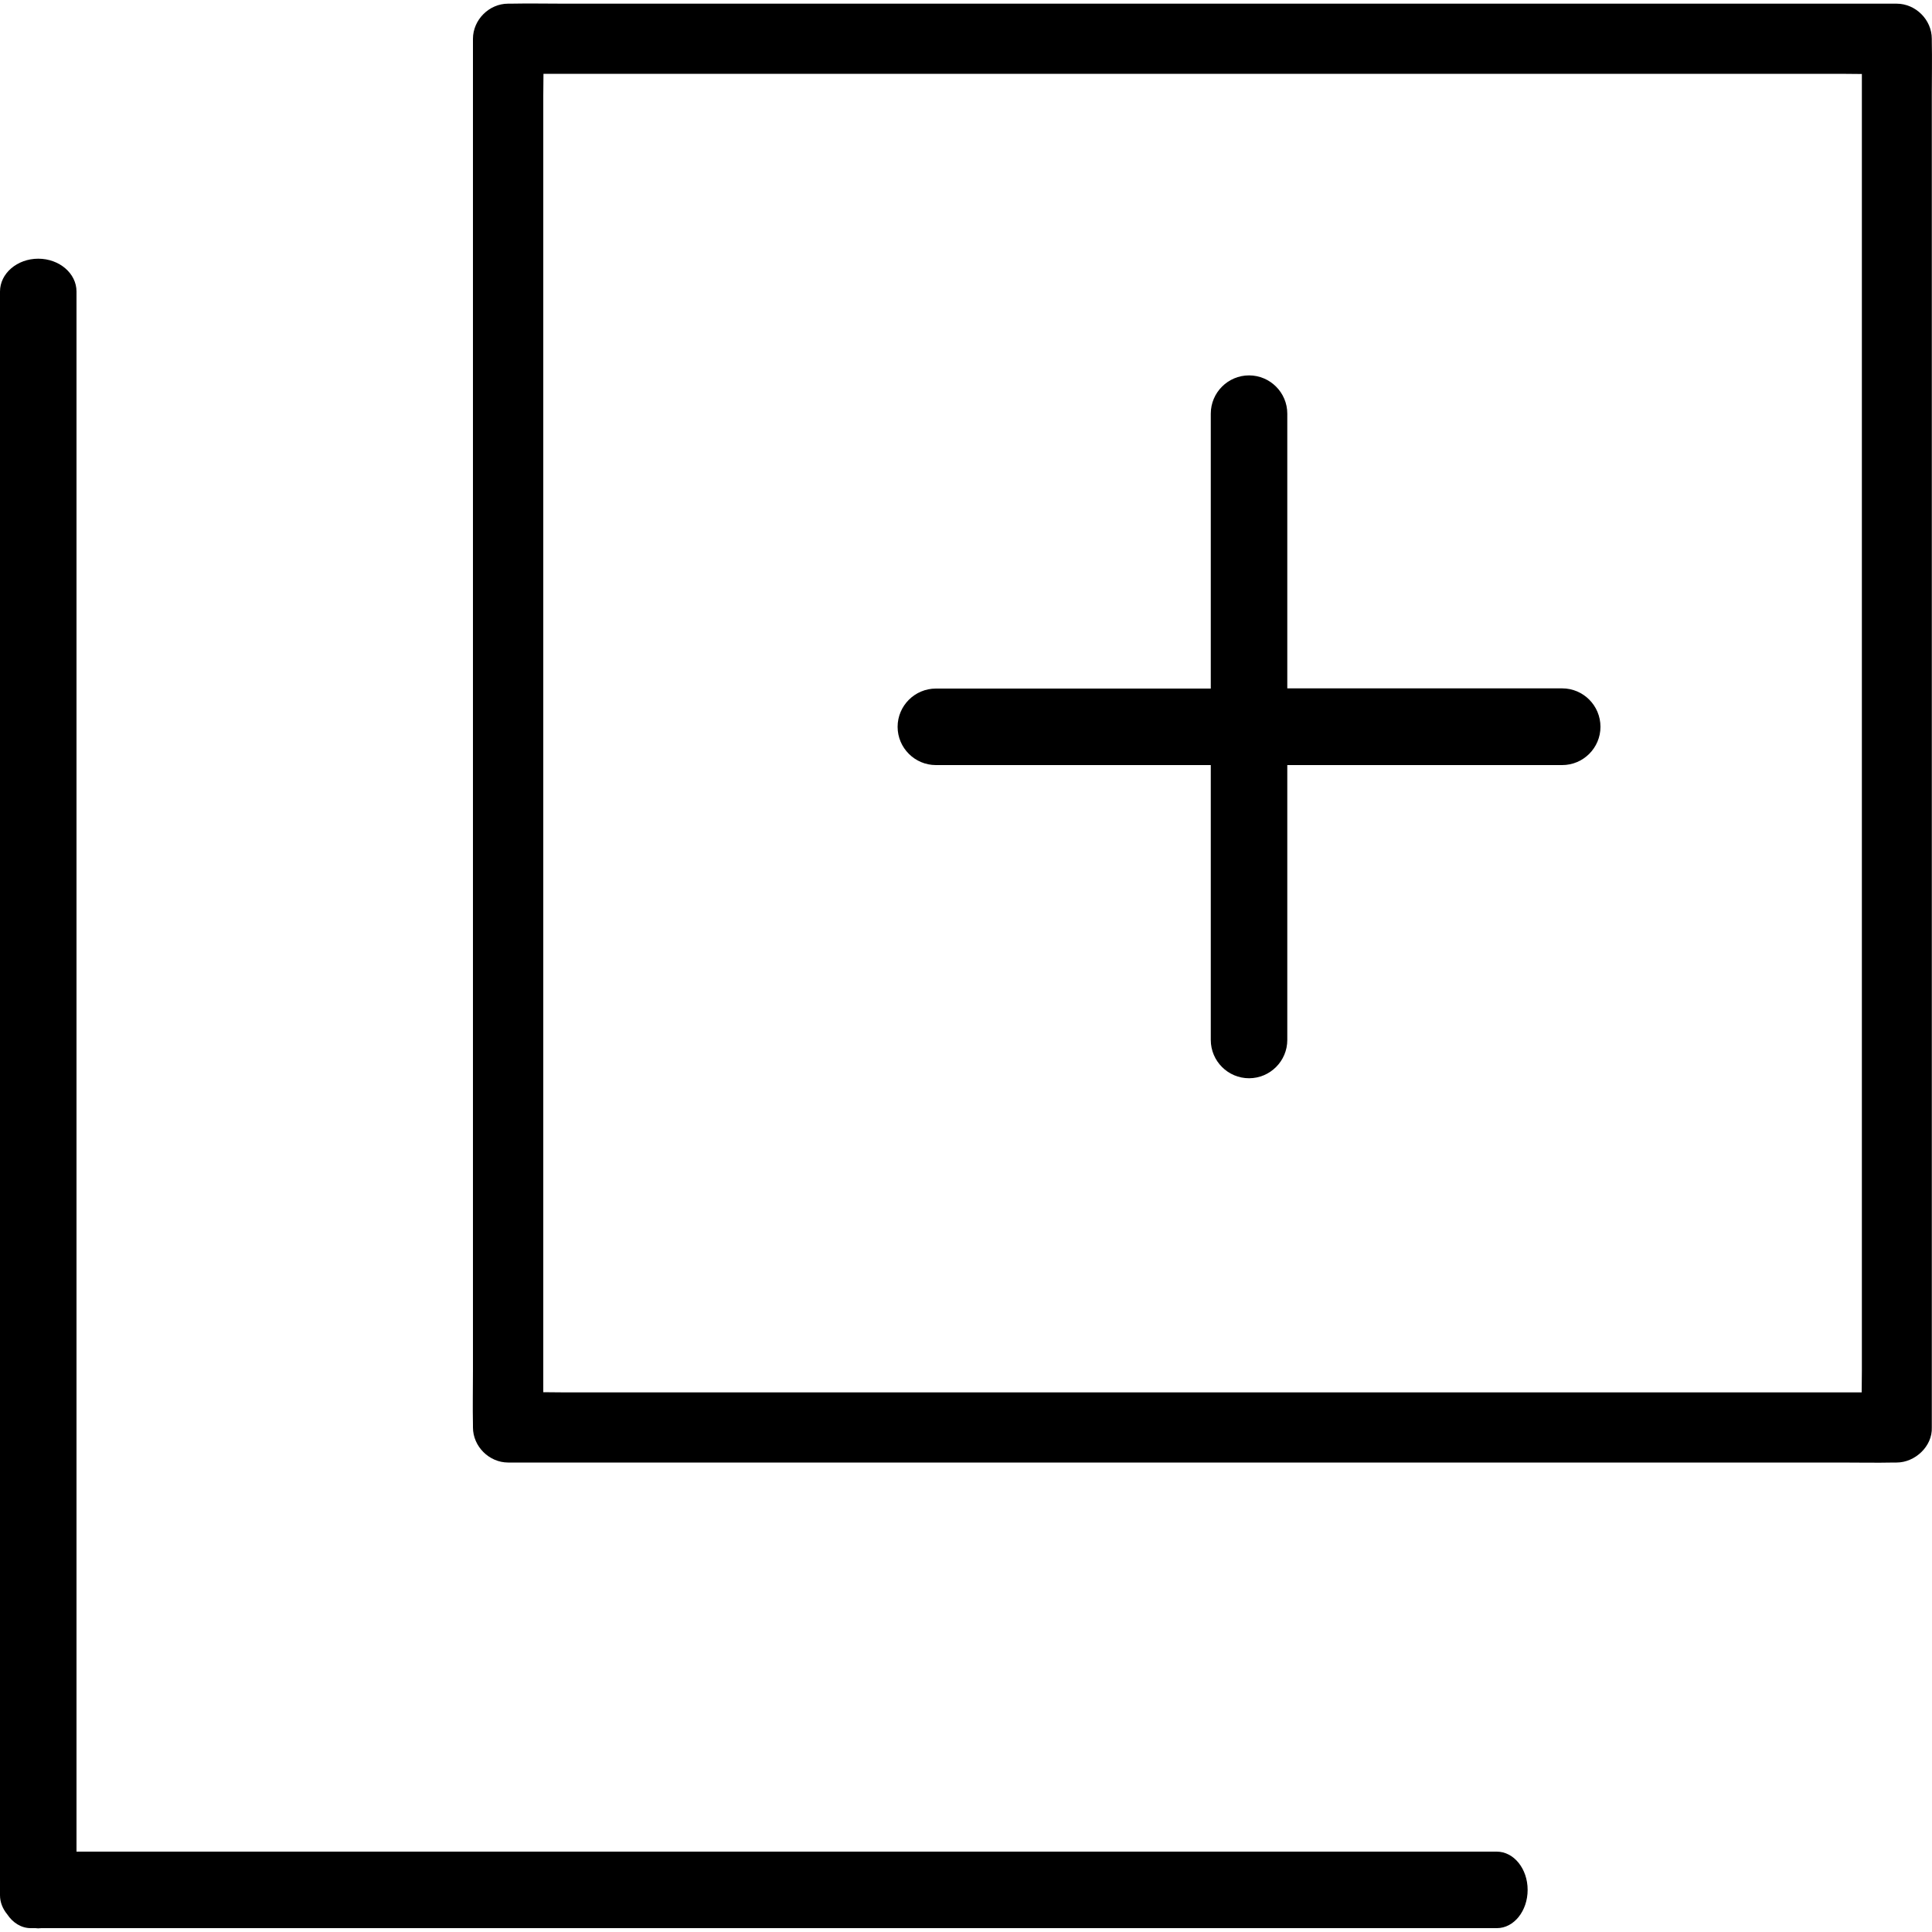<svg xmlns="http://www.w3.org/2000/svg" width="1000" height="1000" viewBox="0 0 1000 1000"><path d="M790.7 978.2c0 10.9-7.1 19.8-15.9 19.8h-753.4l-1.5.1s-1 0-1.5-.1h-2.5c-4.9 0-9.3-2.8-12.2-7.2-2.3-2.8-3.7-6.2-3.7-9.8v-830.1c0-9.4 8.9-17 19.8-17s19.8 7.6 19.8 17v807.5h735.1c8.9 0 16 8.9 16 19.8zm17.9-621.9h-142.3v-142.2c0-10.9-8.9-19.8-19.8-19.8s-19.8 8.9-19.8 19.8v142.3h-142.3c-10.9 0-19.8 8.9-19.8 19.8s8.9 19.8 19.8 19.8h142.3v142.3c0 10.9 8.9 19.8 19.8 19.8s19.8-8.9 19.8-19.8v-142.3h142.3c10.9 0 19.8-8.9 19.8-19.8 0-11-8.9-19.9-19.8-19.9zm191.3-306.9v689.4c.4 9.8-8.7 18.2-18.2 18.2h-1.2c-9.4.2-18.7 0-28.1 0h-689.4c-9.8 0-18.2-8.3-18.2-18.2v-1.2c-.2-9.4 0-18.7 0-28.1v-689.4c0-9.8 8.3-18.2 18.2-18.2h1.2c9.4-.2 18.7 0 28.1 0h689.4c9.8 0 18.2 8.3 18.2 18.2v1.2c.2 9.4 0 18.8 0 28.1zm-37.3 671.3h1c0-3.7.1-7.4.1-11.2v-671.2c-3.7 0-7.4-.1-11.2-.1h-671.2c0 3.7-.1 7.4-.1 11.2v671.2c3.7 0 7.4.1 11.2.1h670.2z"/></svg>